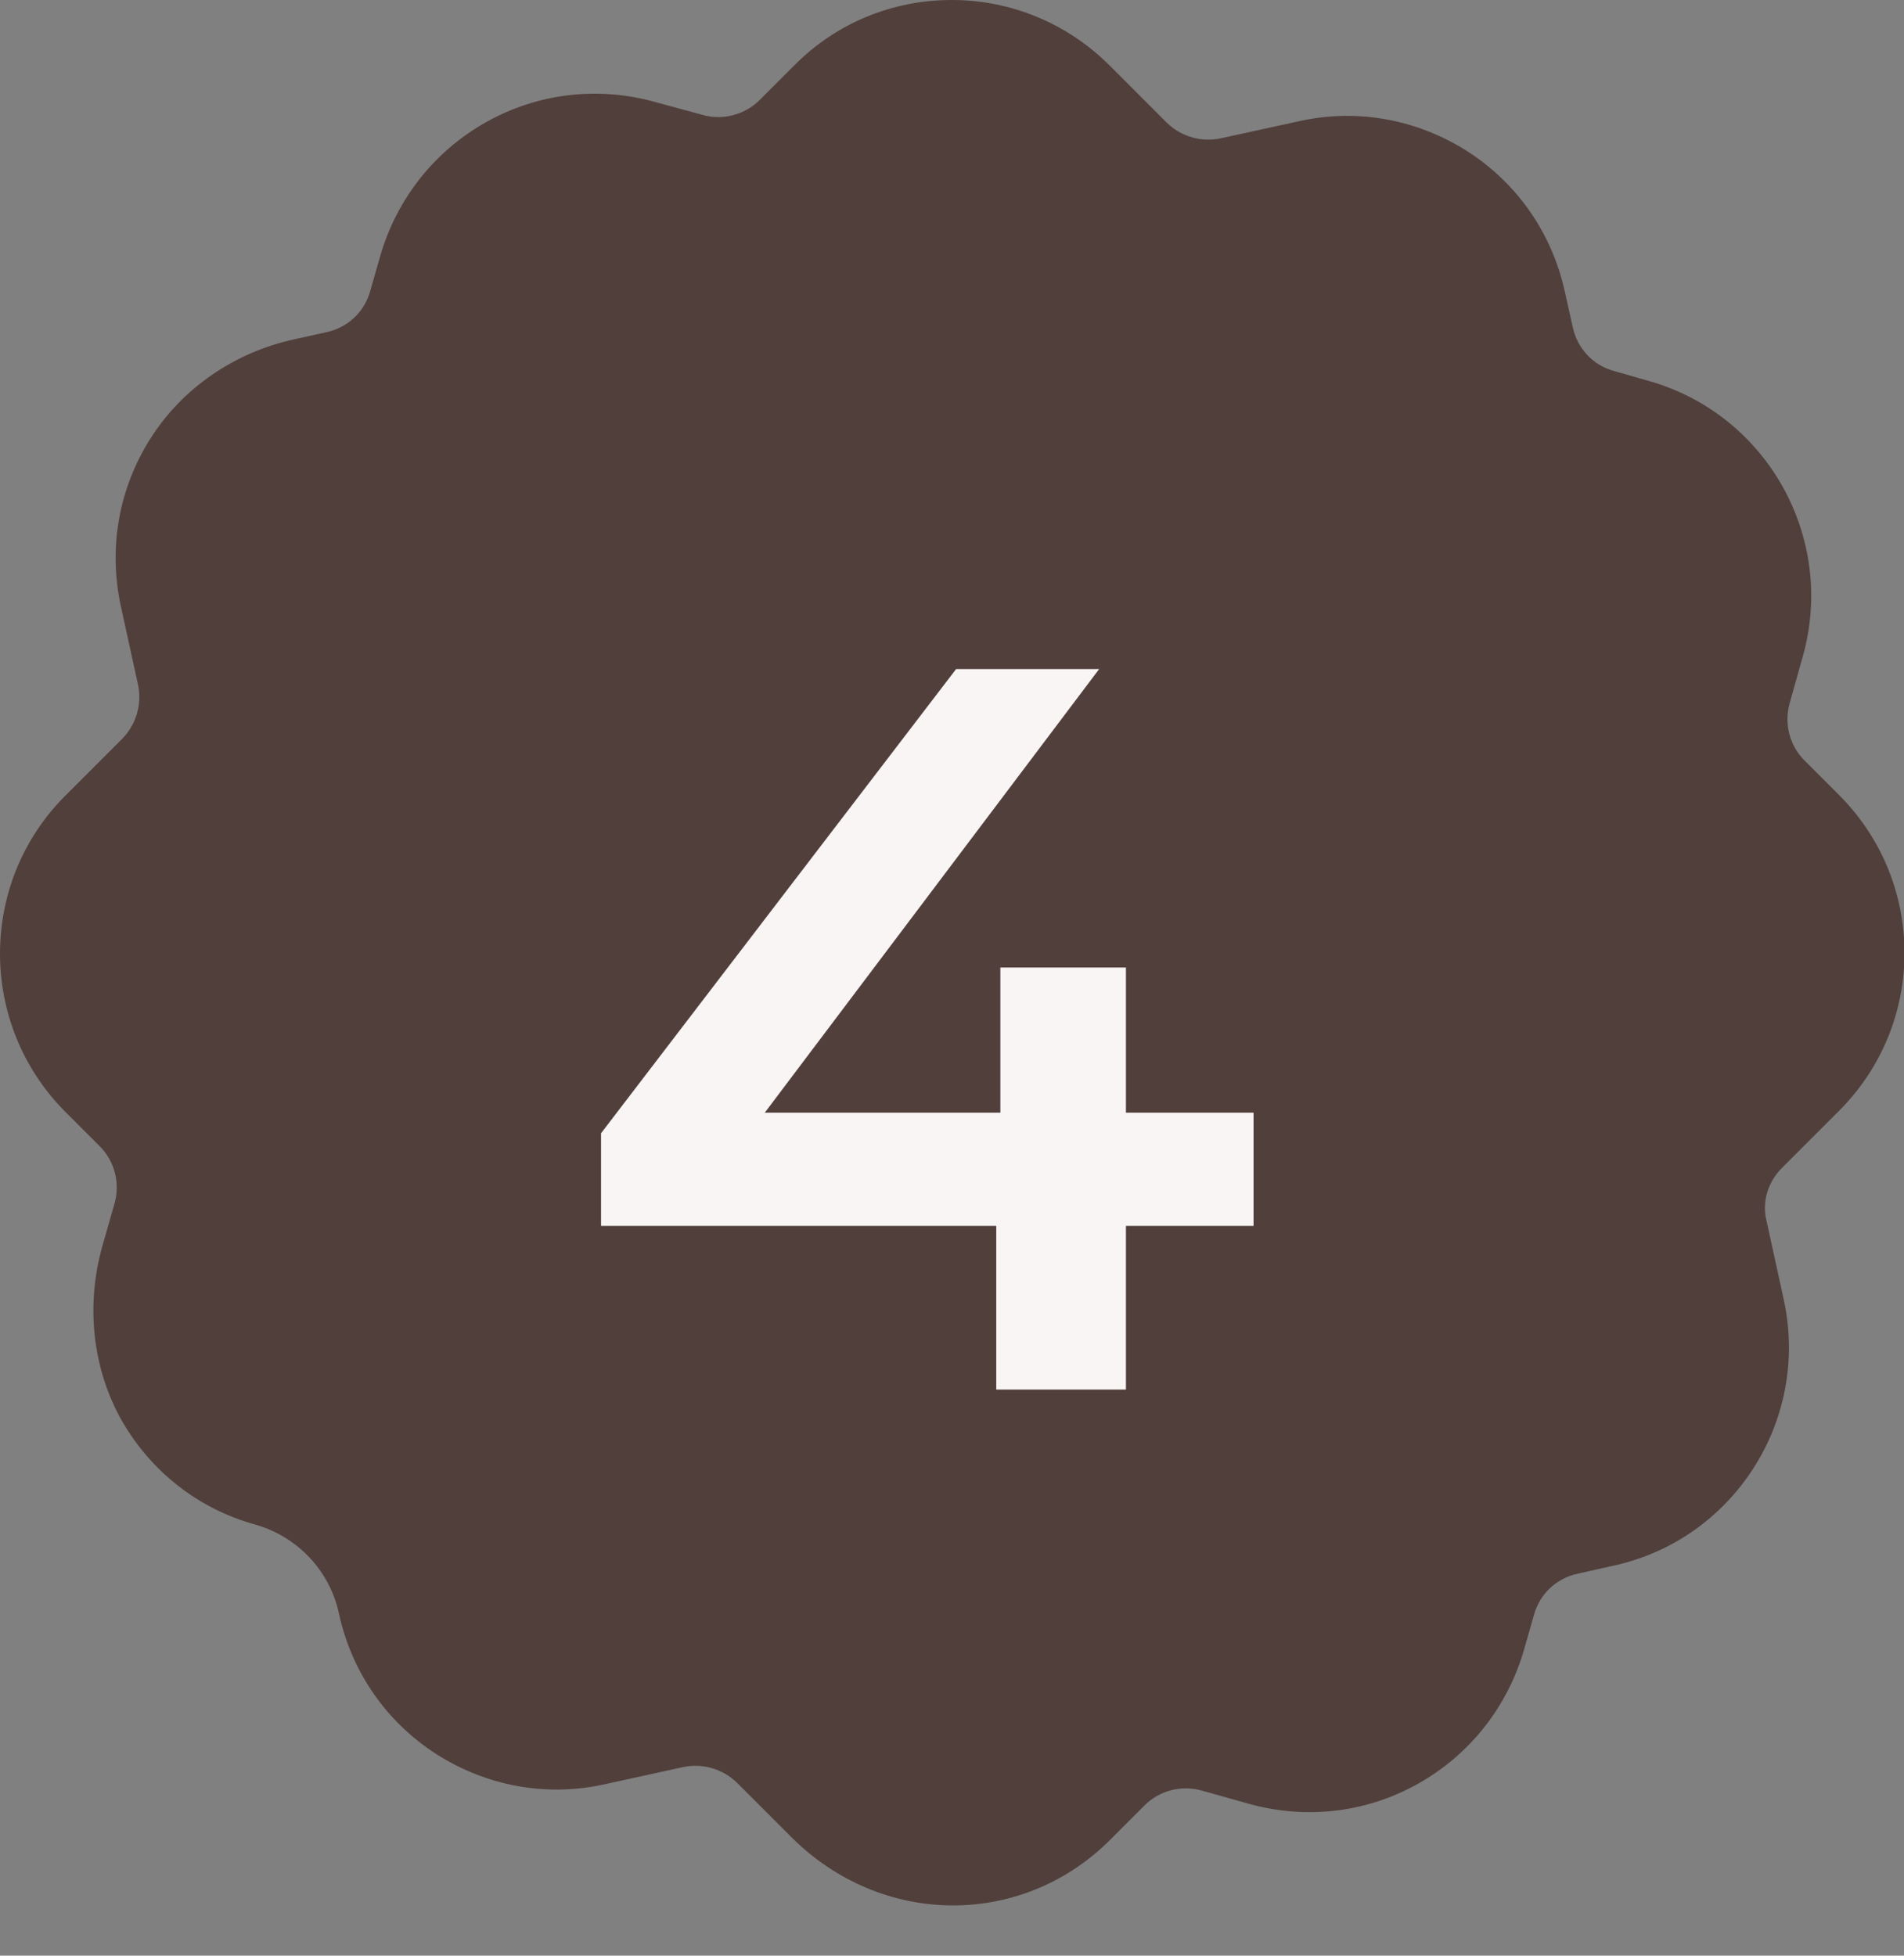 <svg width="37" height="38" viewBox="0 0 37 38" fill="none" xmlns="http://www.w3.org/2000/svg">
<rect x="0" y="0" width="37" height="38" fill="#808080" stroke="none"/>
<path d="M34.626 22.696L35.738 21.584C37.434 19.888 37.434 17.144 35.738 15.448L35.066 14.776C34.778 14.488 34.666 14.064 34.778 13.664L35.034 12.752C35.682 10.448 34.338 8.048 32.034 7.4L31.362 7.208C30.954 7.096 30.65 6.768 30.562 6.352L30.41 5.672C30.162 4.536 29.49 3.568 28.522 2.944C27.546 2.32 26.386 2.104 25.258 2.352L23.722 2.688C23.346 2.768 22.954 2.656 22.674 2.384L21.562 1.272C20.746 0.456 19.65 0 18.498 0C17.338 0 16.25 0.448 15.434 1.272L14.762 1.944C14.474 2.232 14.042 2.344 13.65 2.232L12.738 1.984C11.626 1.672 10.45 1.808 9.442 2.376C8.434 2.944 7.706 3.872 7.386 4.984L7.194 5.656C7.082 6.064 6.754 6.368 6.338 6.456L5.722 6.592C4.578 6.84 3.546 7.528 2.914 8.536C2.306 9.504 2.106 10.648 2.346 11.768L2.682 13.304C2.762 13.68 2.65 14.072 2.378 14.352L1.266 15.464C-0.422 17.152 -0.422 19.904 1.266 21.6L1.938 22.272C2.226 22.56 2.338 22.984 2.226 23.384L1.986 24.224C1.666 25.368 1.794 26.6 2.378 27.624C2.946 28.6 3.858 29.32 4.962 29.624C5.778 29.856 6.41 30.52 6.586 31.352C6.834 32.488 7.506 33.456 8.474 34.08C9.45 34.704 10.61 34.92 11.738 34.672L13.274 34.336C13.65 34.256 14.042 34.368 14.322 34.64L15.386 35.704C16.226 36.544 17.362 37.032 18.546 37.024C19.69 37.016 20.762 36.56 21.57 35.752L22.242 35.08C22.53 34.792 22.954 34.68 23.354 34.792L24.266 35.048C25.378 35.36 26.554 35.224 27.562 34.656C28.57 34.088 29.298 33.16 29.618 32.048L29.81 31.376C29.922 30.968 30.25 30.664 30.666 30.576L31.346 30.424C33.682 29.92 35.17 27.608 34.666 25.264L34.33 23.728C34.234 23.36 34.354 22.968 34.626 22.696H34.626ZM21.154 27.2H16.154C15.29 27.2 14.546 26.528 14.514 25.656C14.482 24.744 15.21 24 16.114 24C16.602 24 16.994 23.608 16.994 23.12V13.688L16.362 13.912C15.506 14.208 14.578 13.744 14.306 12.872C14.05 12.04 14.53 11.16 15.346 10.88L18.066 9.936C18.682 9.72 19.378 9.896 19.818 10.416C20.066 10.712 20.194 11.088 20.194 11.48V23.088C20.194 23.6 20.61 24.008 21.114 24.008C21.978 24.008 22.722 24.68 22.754 25.552C22.786 26.448 22.058 27.2 21.154 27.2V27.2Z" fill="#513F3C"/>
<rect x="13" y="9" width="12" height="20" fill="#513F3C"/>
<path d="M11.68 23.82V22.02L18.58 13H21.36L14.56 22.02L13.26 21.62H24.36V23.82H11.68ZM19.36 27V23.82L19.44 21.62V18.8H21.88V27H19.36Z" fill="#F9F5F4"/>
</svg>
